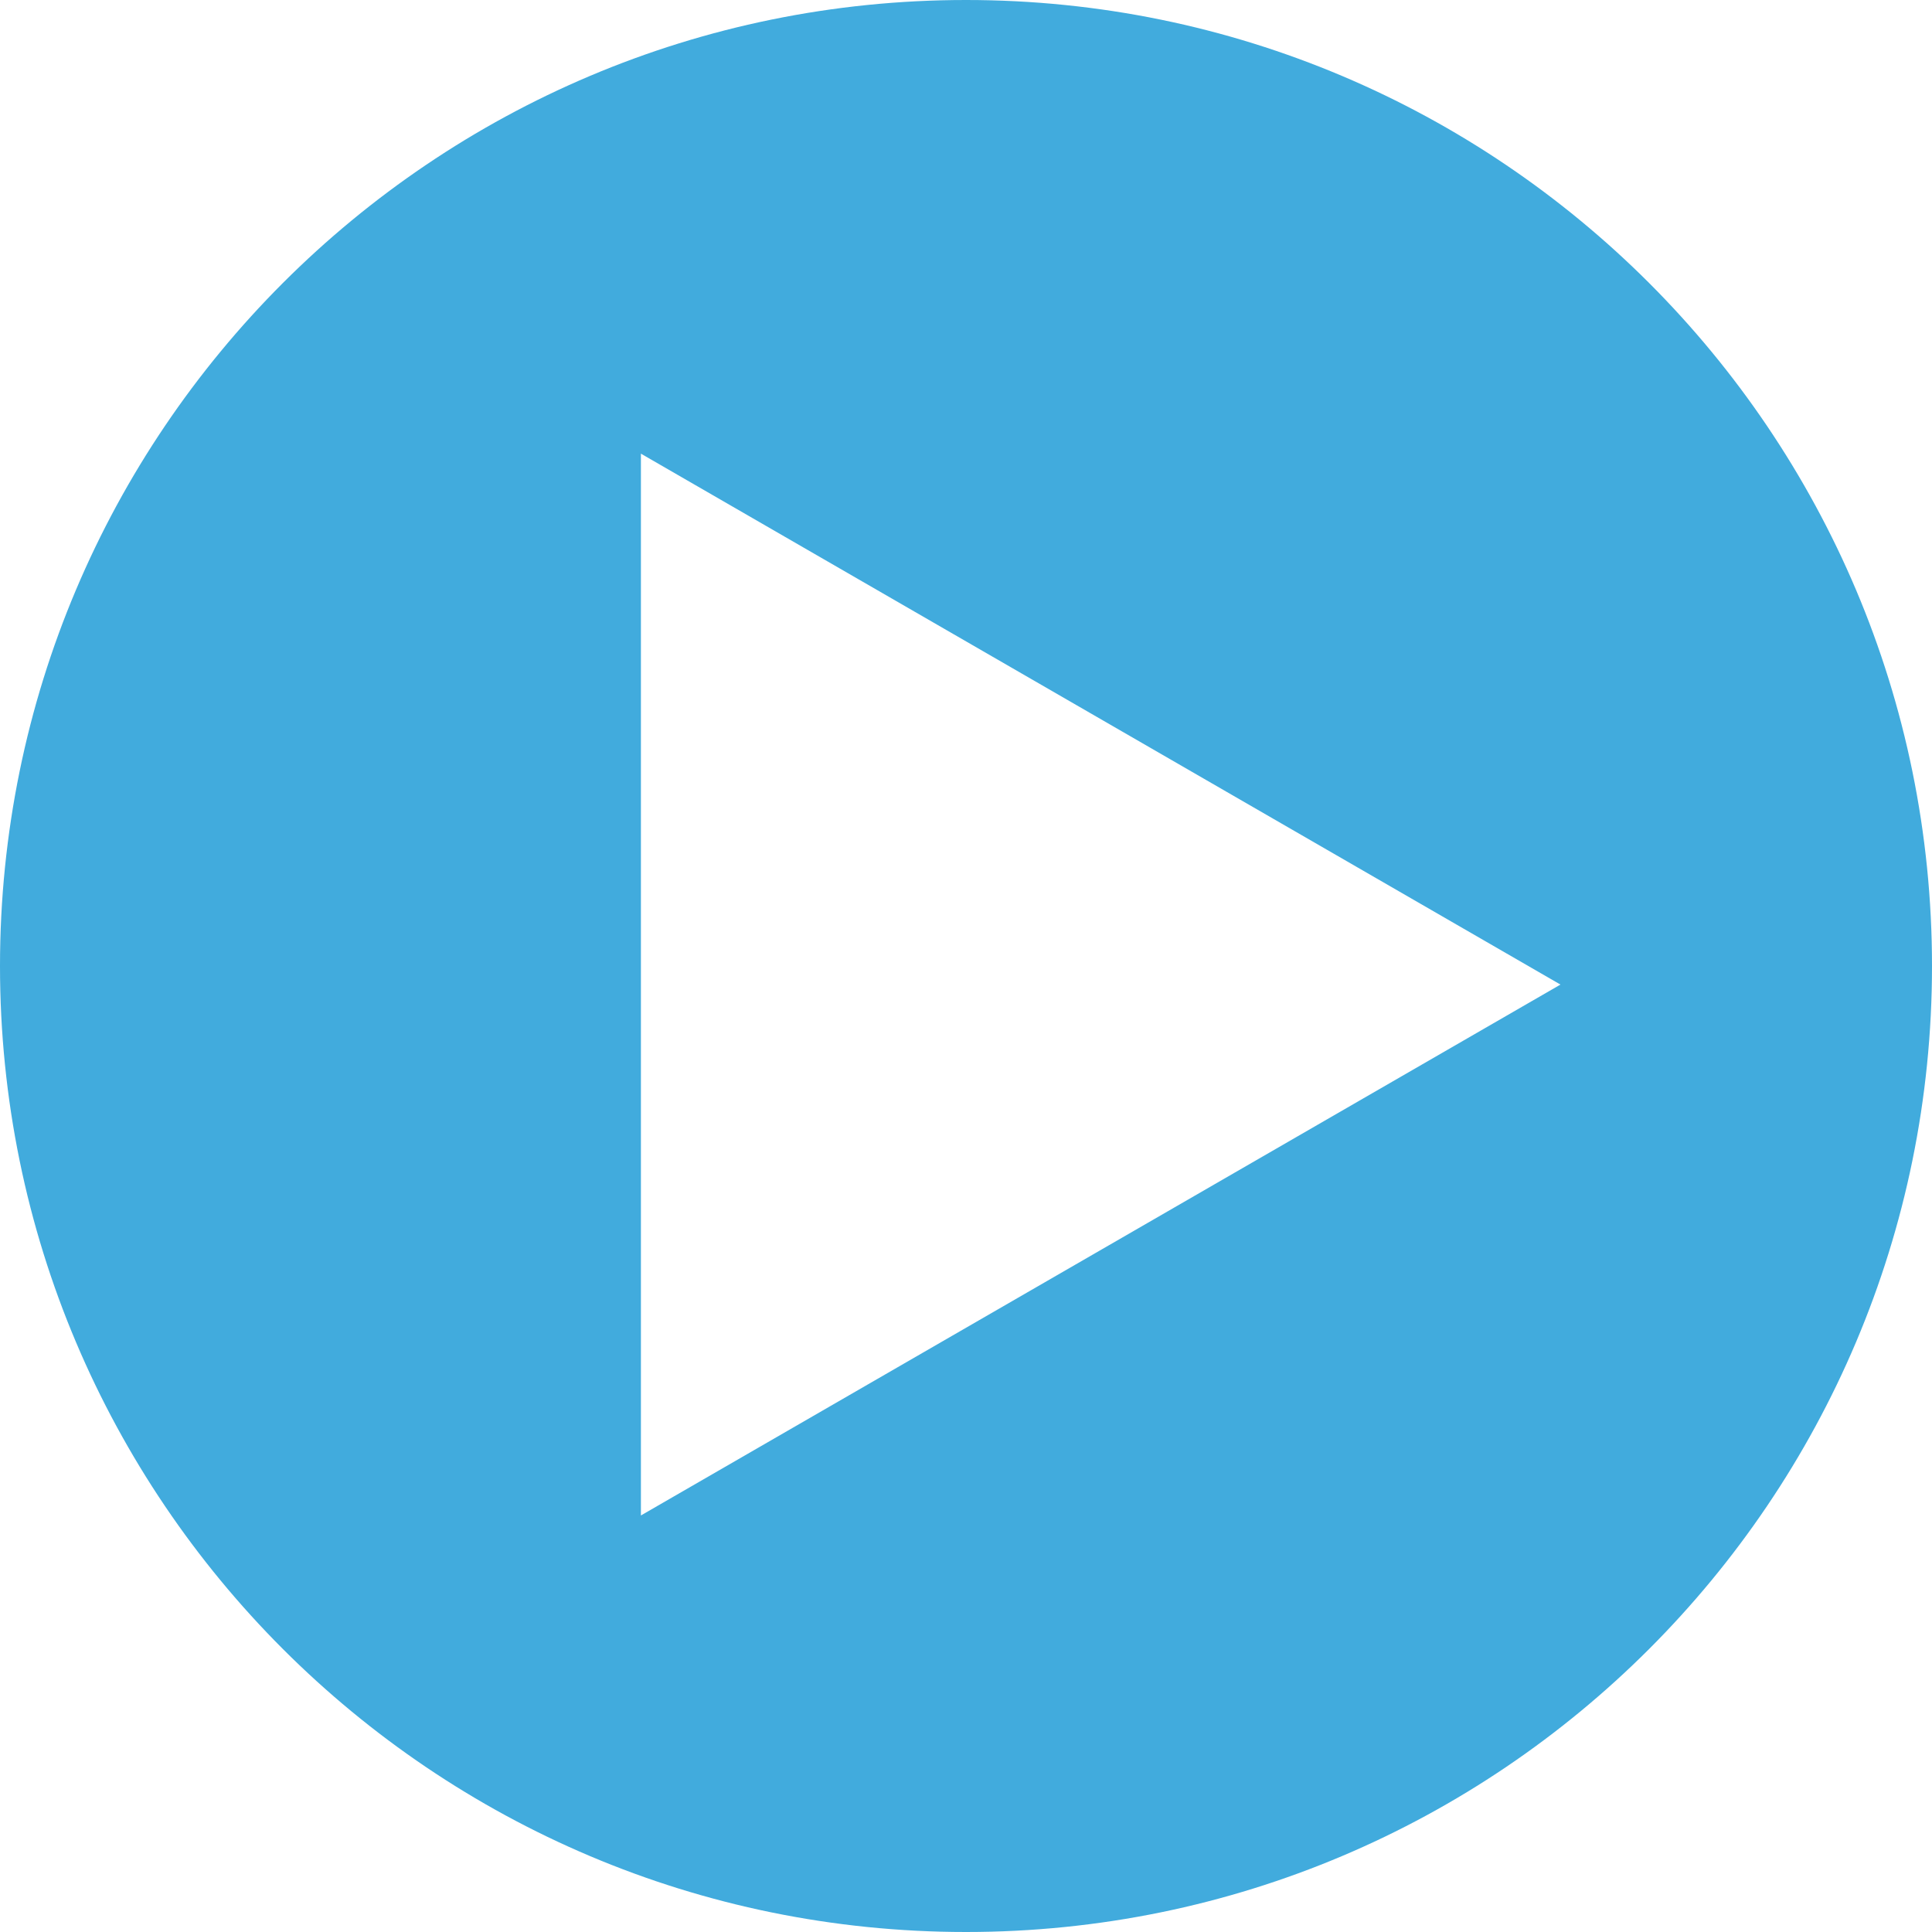 <svg width="52" height="52" viewBox="0 0 52 52" fill="none" xmlns="http://www.w3.org/2000/svg">
<path fill="#41ABDD" fill-rule="evenodd" clip-rule="evenodd" d="M26 52C40.359 52 52 40.359 52 26C52 11.641 40.359 0 26 0C11.641 0 0 11.641 0 26C0 40.359 11.641 52 26 52ZM17.25 40.789L42 26.5L17.25 12.21L17.25 40.789Z"/>
</svg>
